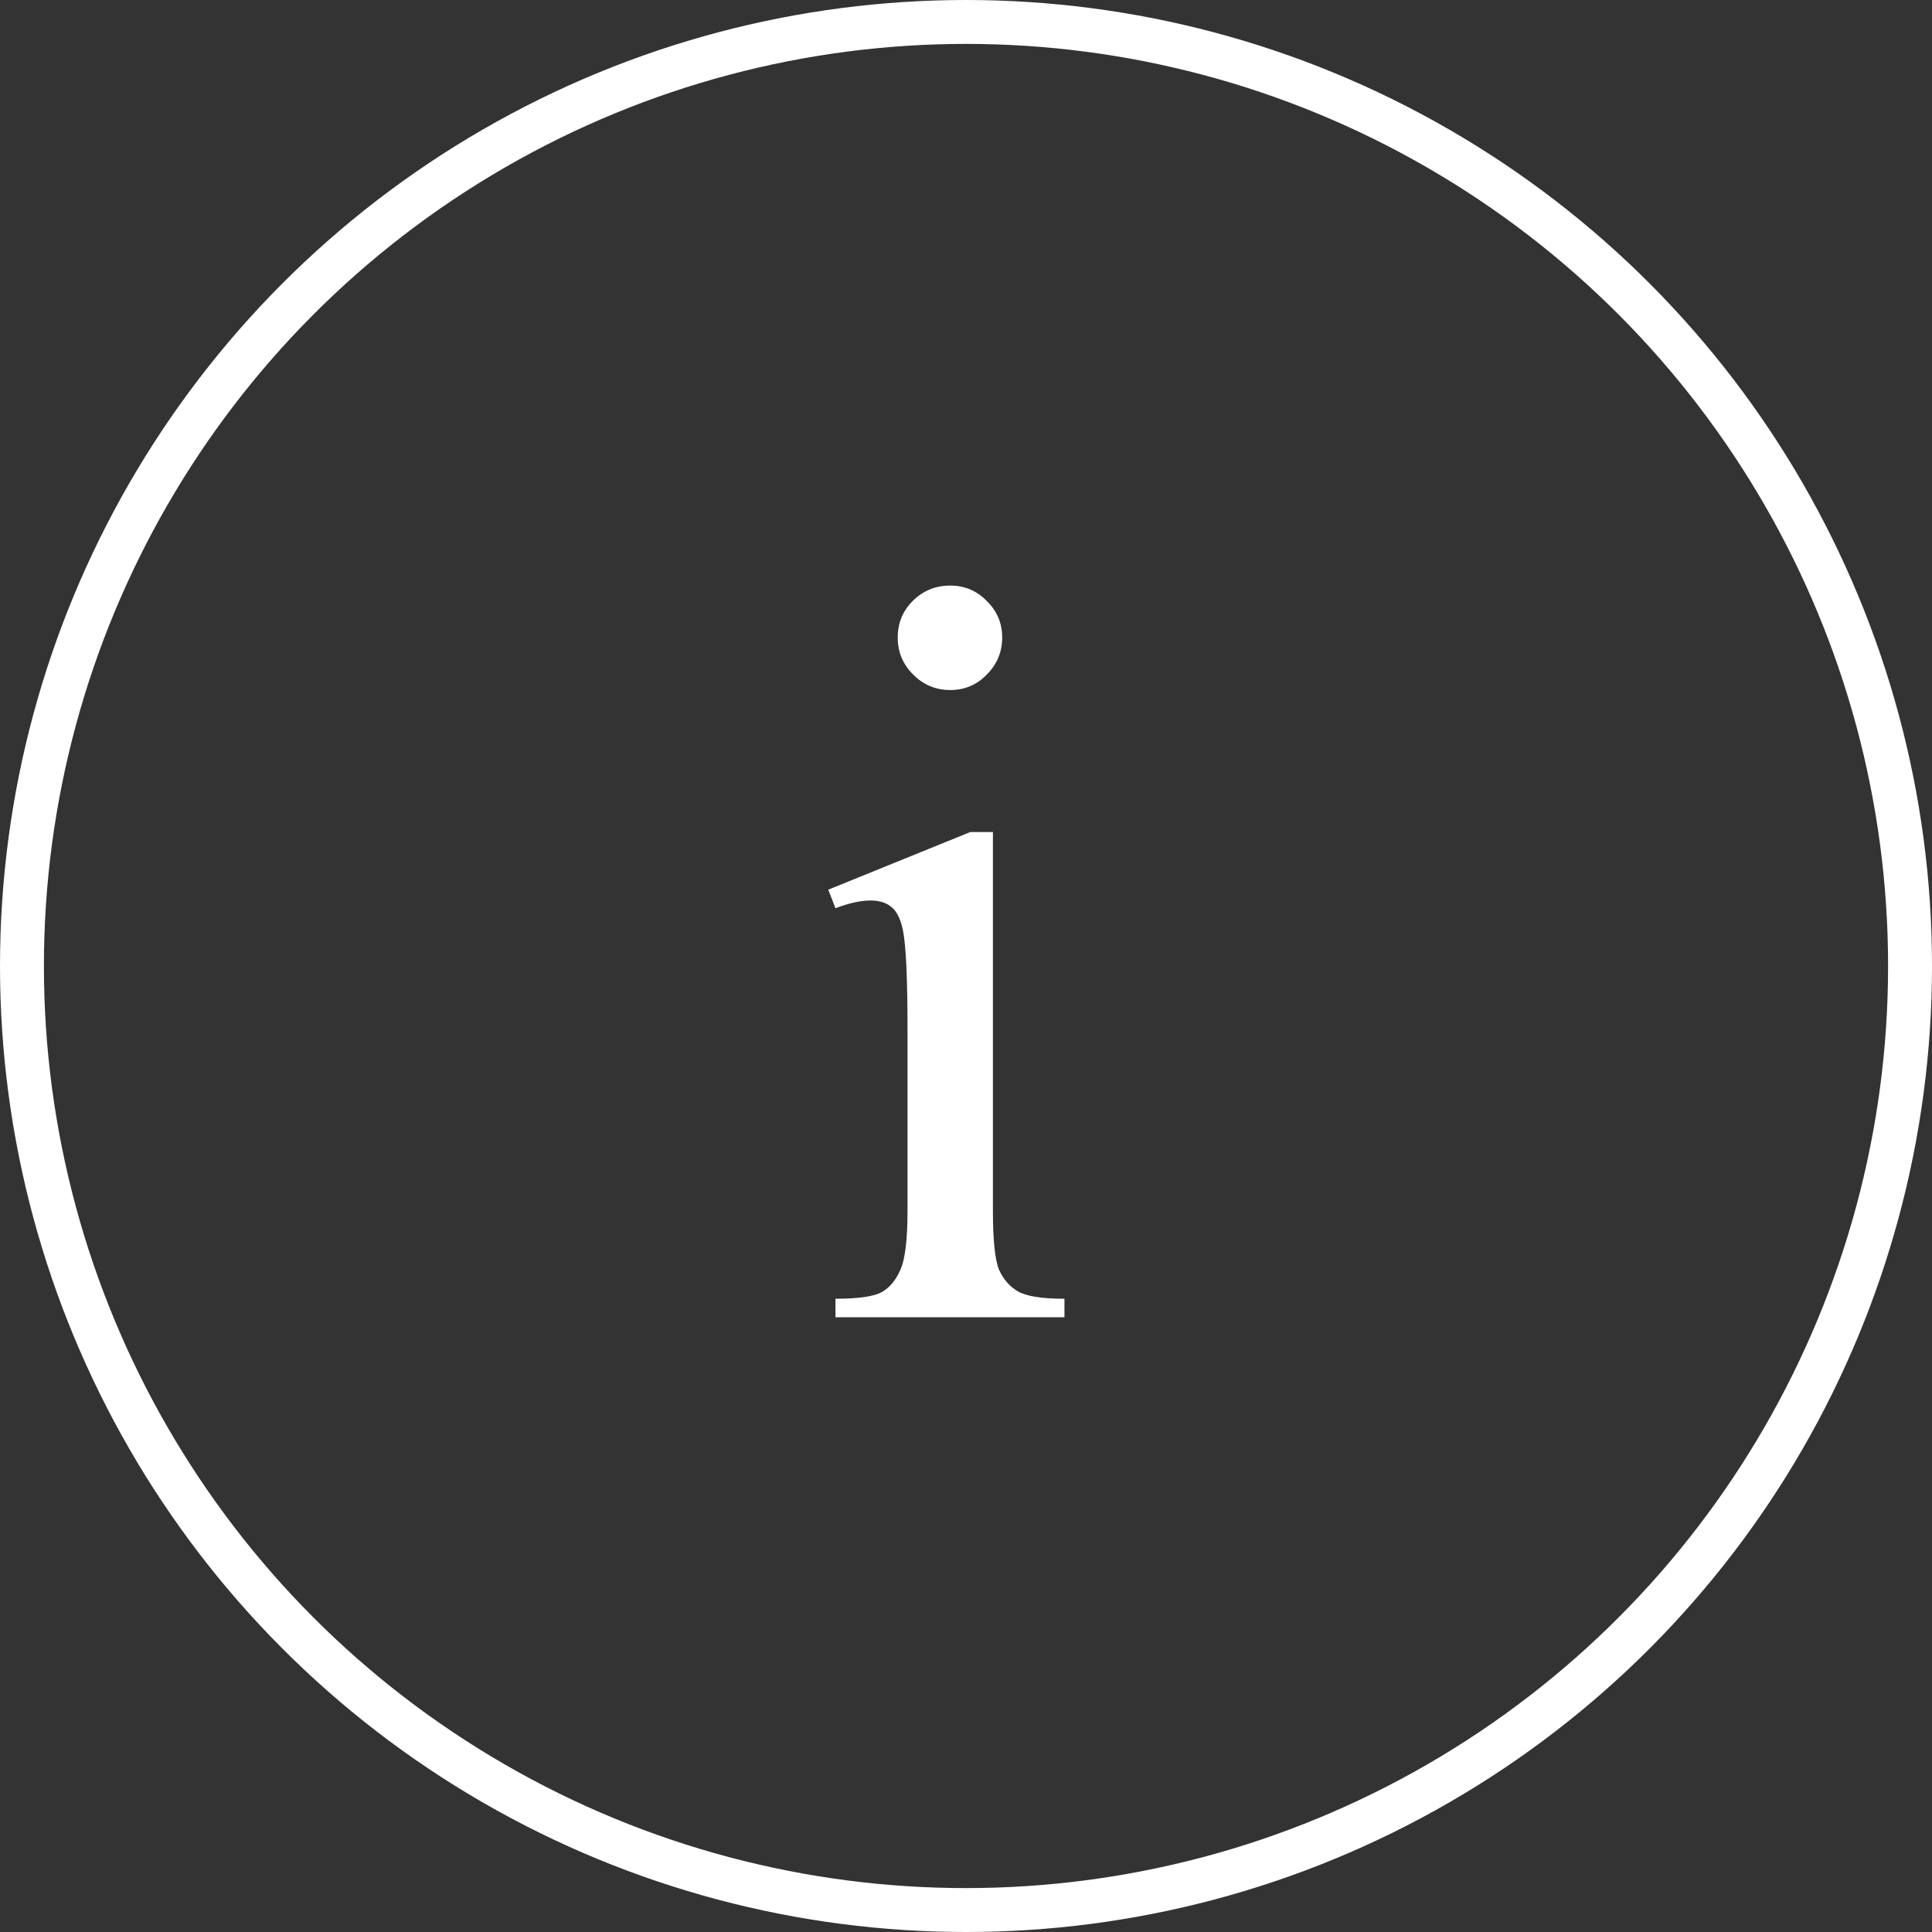 <svg width="44" height="44" viewBox="0 0 44 44" fill="none" xmlns="http://www.w3.org/2000/svg">
<rect x="0" y="0" width="44" height="44" fill="#333333" stroke="none"/>
<circle cx="22" cy="22" r="21.5" stroke="white"/>
<path d="M21.641 13.336C21.969 13.336 22.246 13.453 22.473 13.688C22.707 13.914 22.824 14.191 22.824 14.52C22.824 14.848 22.707 15.129 22.473 15.363C22.246 15.598 21.969 15.715 21.641 15.715C21.312 15.715 21.031 15.598 20.797 15.363C20.562 15.129 20.445 14.848 20.445 14.52C20.445 14.191 20.559 13.914 20.785 13.688C21.02 13.453 21.305 13.336 21.641 13.336ZM22.613 18.949V27.574C22.613 28.246 22.66 28.695 22.754 28.922C22.855 29.141 23 29.305 23.188 29.414C23.383 29.523 23.734 29.578 24.242 29.578V30H19.027V29.578C19.551 29.578 19.902 29.527 20.082 29.426C20.262 29.324 20.402 29.156 20.504 28.922C20.613 28.688 20.668 28.238 20.668 27.574V23.438C20.668 22.273 20.633 21.52 20.562 21.176C20.508 20.926 20.422 20.754 20.305 20.66C20.188 20.559 20.027 20.508 19.824 20.508C19.605 20.508 19.34 20.566 19.027 20.684L18.863 20.262L22.098 18.949H22.613Z" fill="white"/>
</svg>
